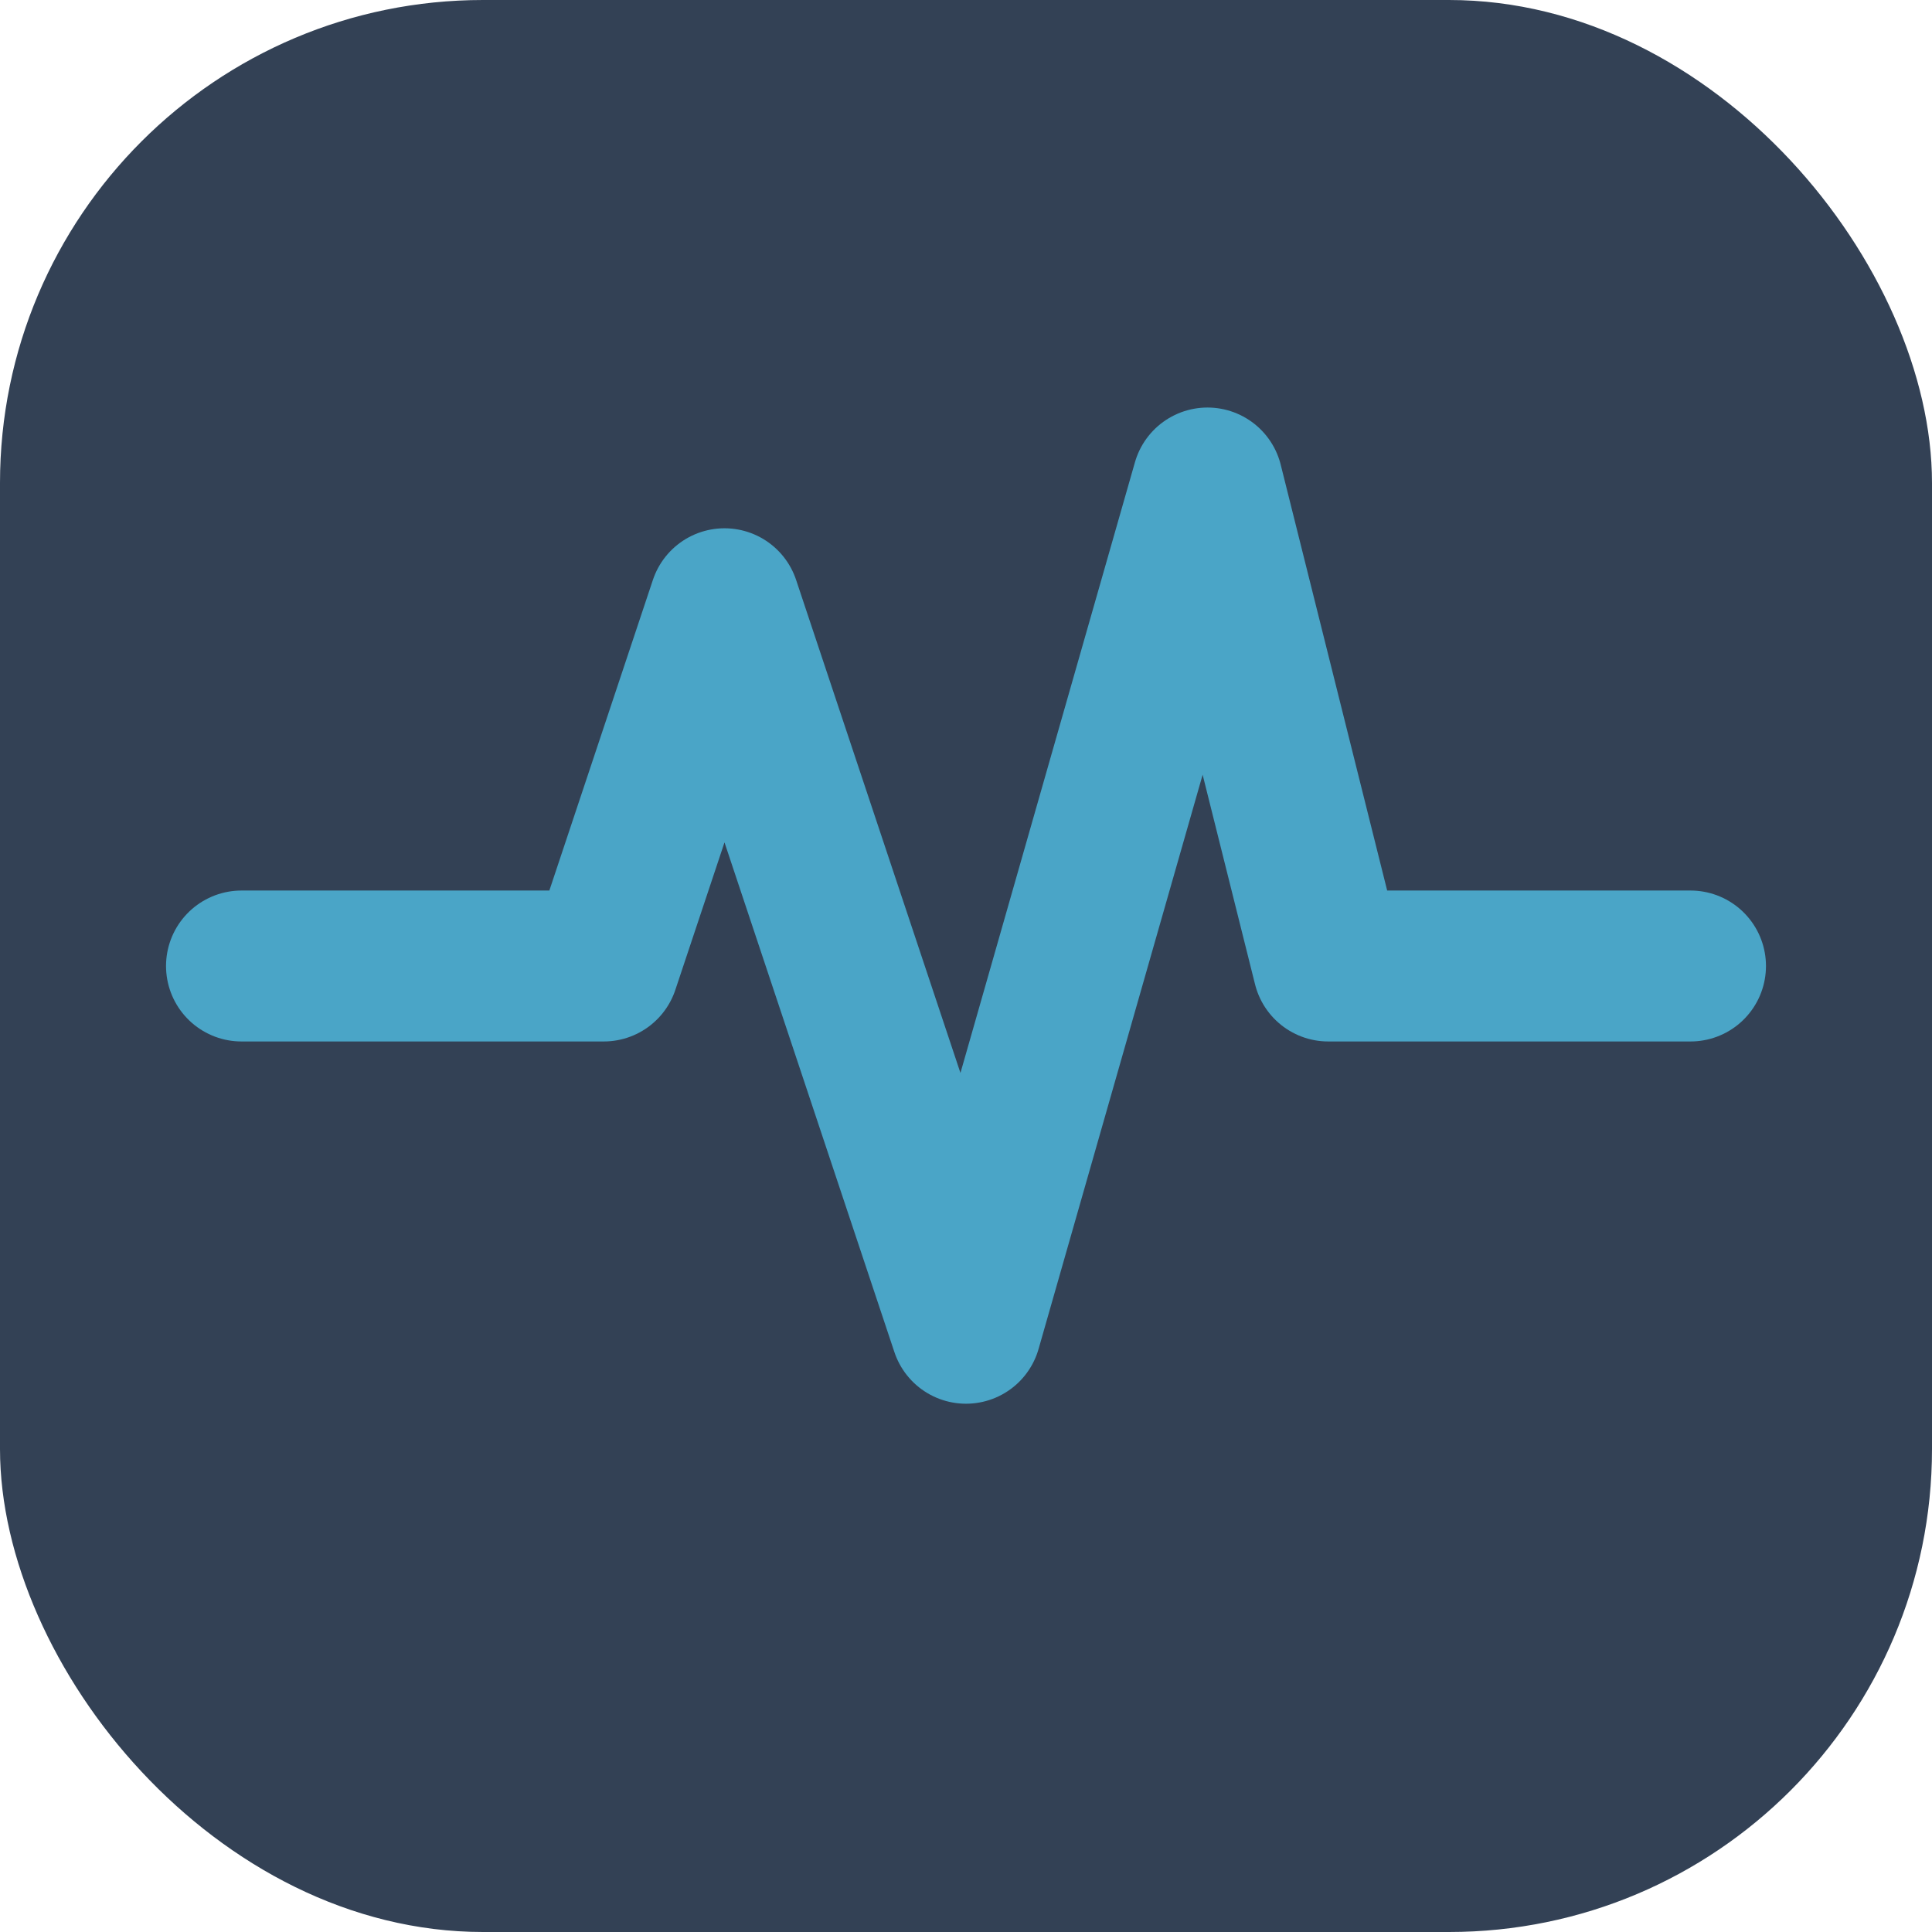 <svg xmlns="http://www.w3.org/2000/svg" viewBox="0 0 32 32">
  <!-- Background -->
  <rect width="32" height="32" rx="8" fill="#334155"/>

  <!-- Pulse/heartbeat line -->
  <path d="M4 16 L10 16 L12 10 L16 22 L20 8 L22 16 L28 16"
        stroke="#4AA5C7"
        stroke-width="2.5"
        stroke-linecap="round"
        stroke-linejoin="round"
        fill="none"/>
</svg>
